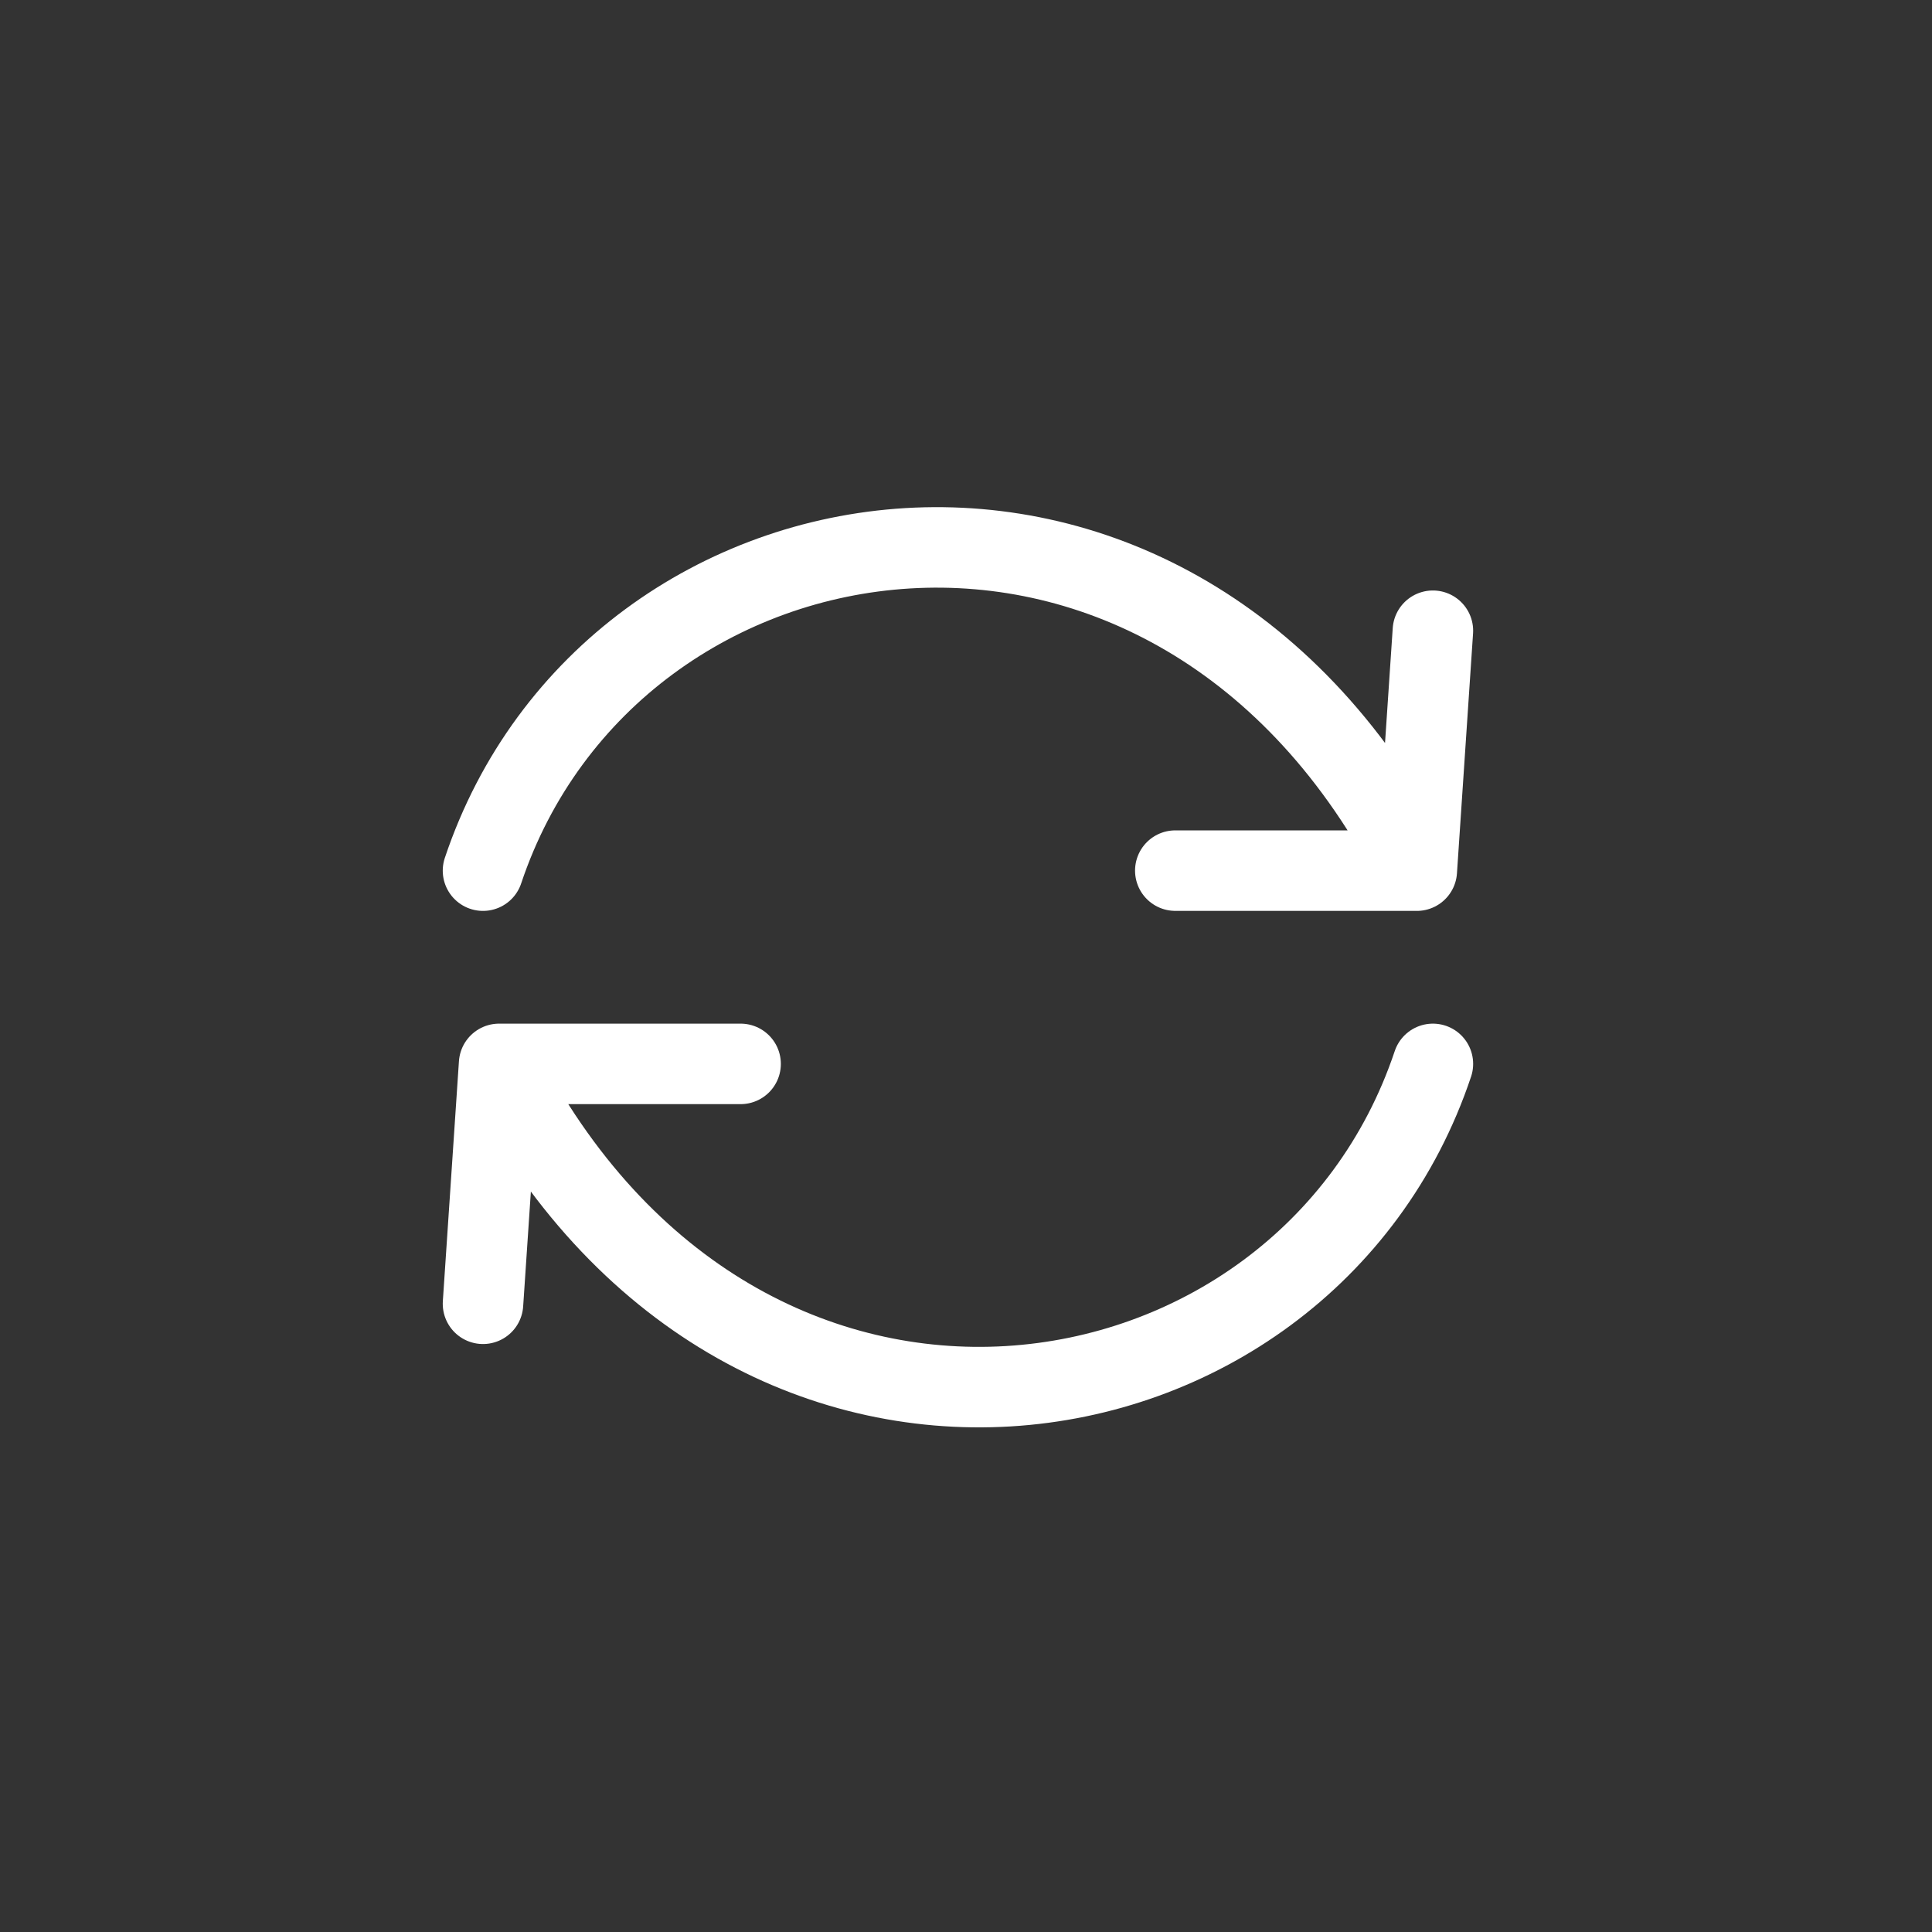 <svg width="60" height="60" viewBox="0 0 60 60" fill="none" xmlns="http://www.w3.org/2000/svg"><rect x="0" y="0" width="60" height="60" fill="#333333" stroke="none"/><path d="M15 27.039c4-11.951 21.5-14.747 29 0m0 0 .5-7.451m-.5 7.45h-7.5m8 6.002c-4 11.95-21.5 14.746-29 0m0 0-.5 7.45m.5-7.45H23" stroke="#fff" stroke-width="2.5" stroke-linecap="round"/></svg>